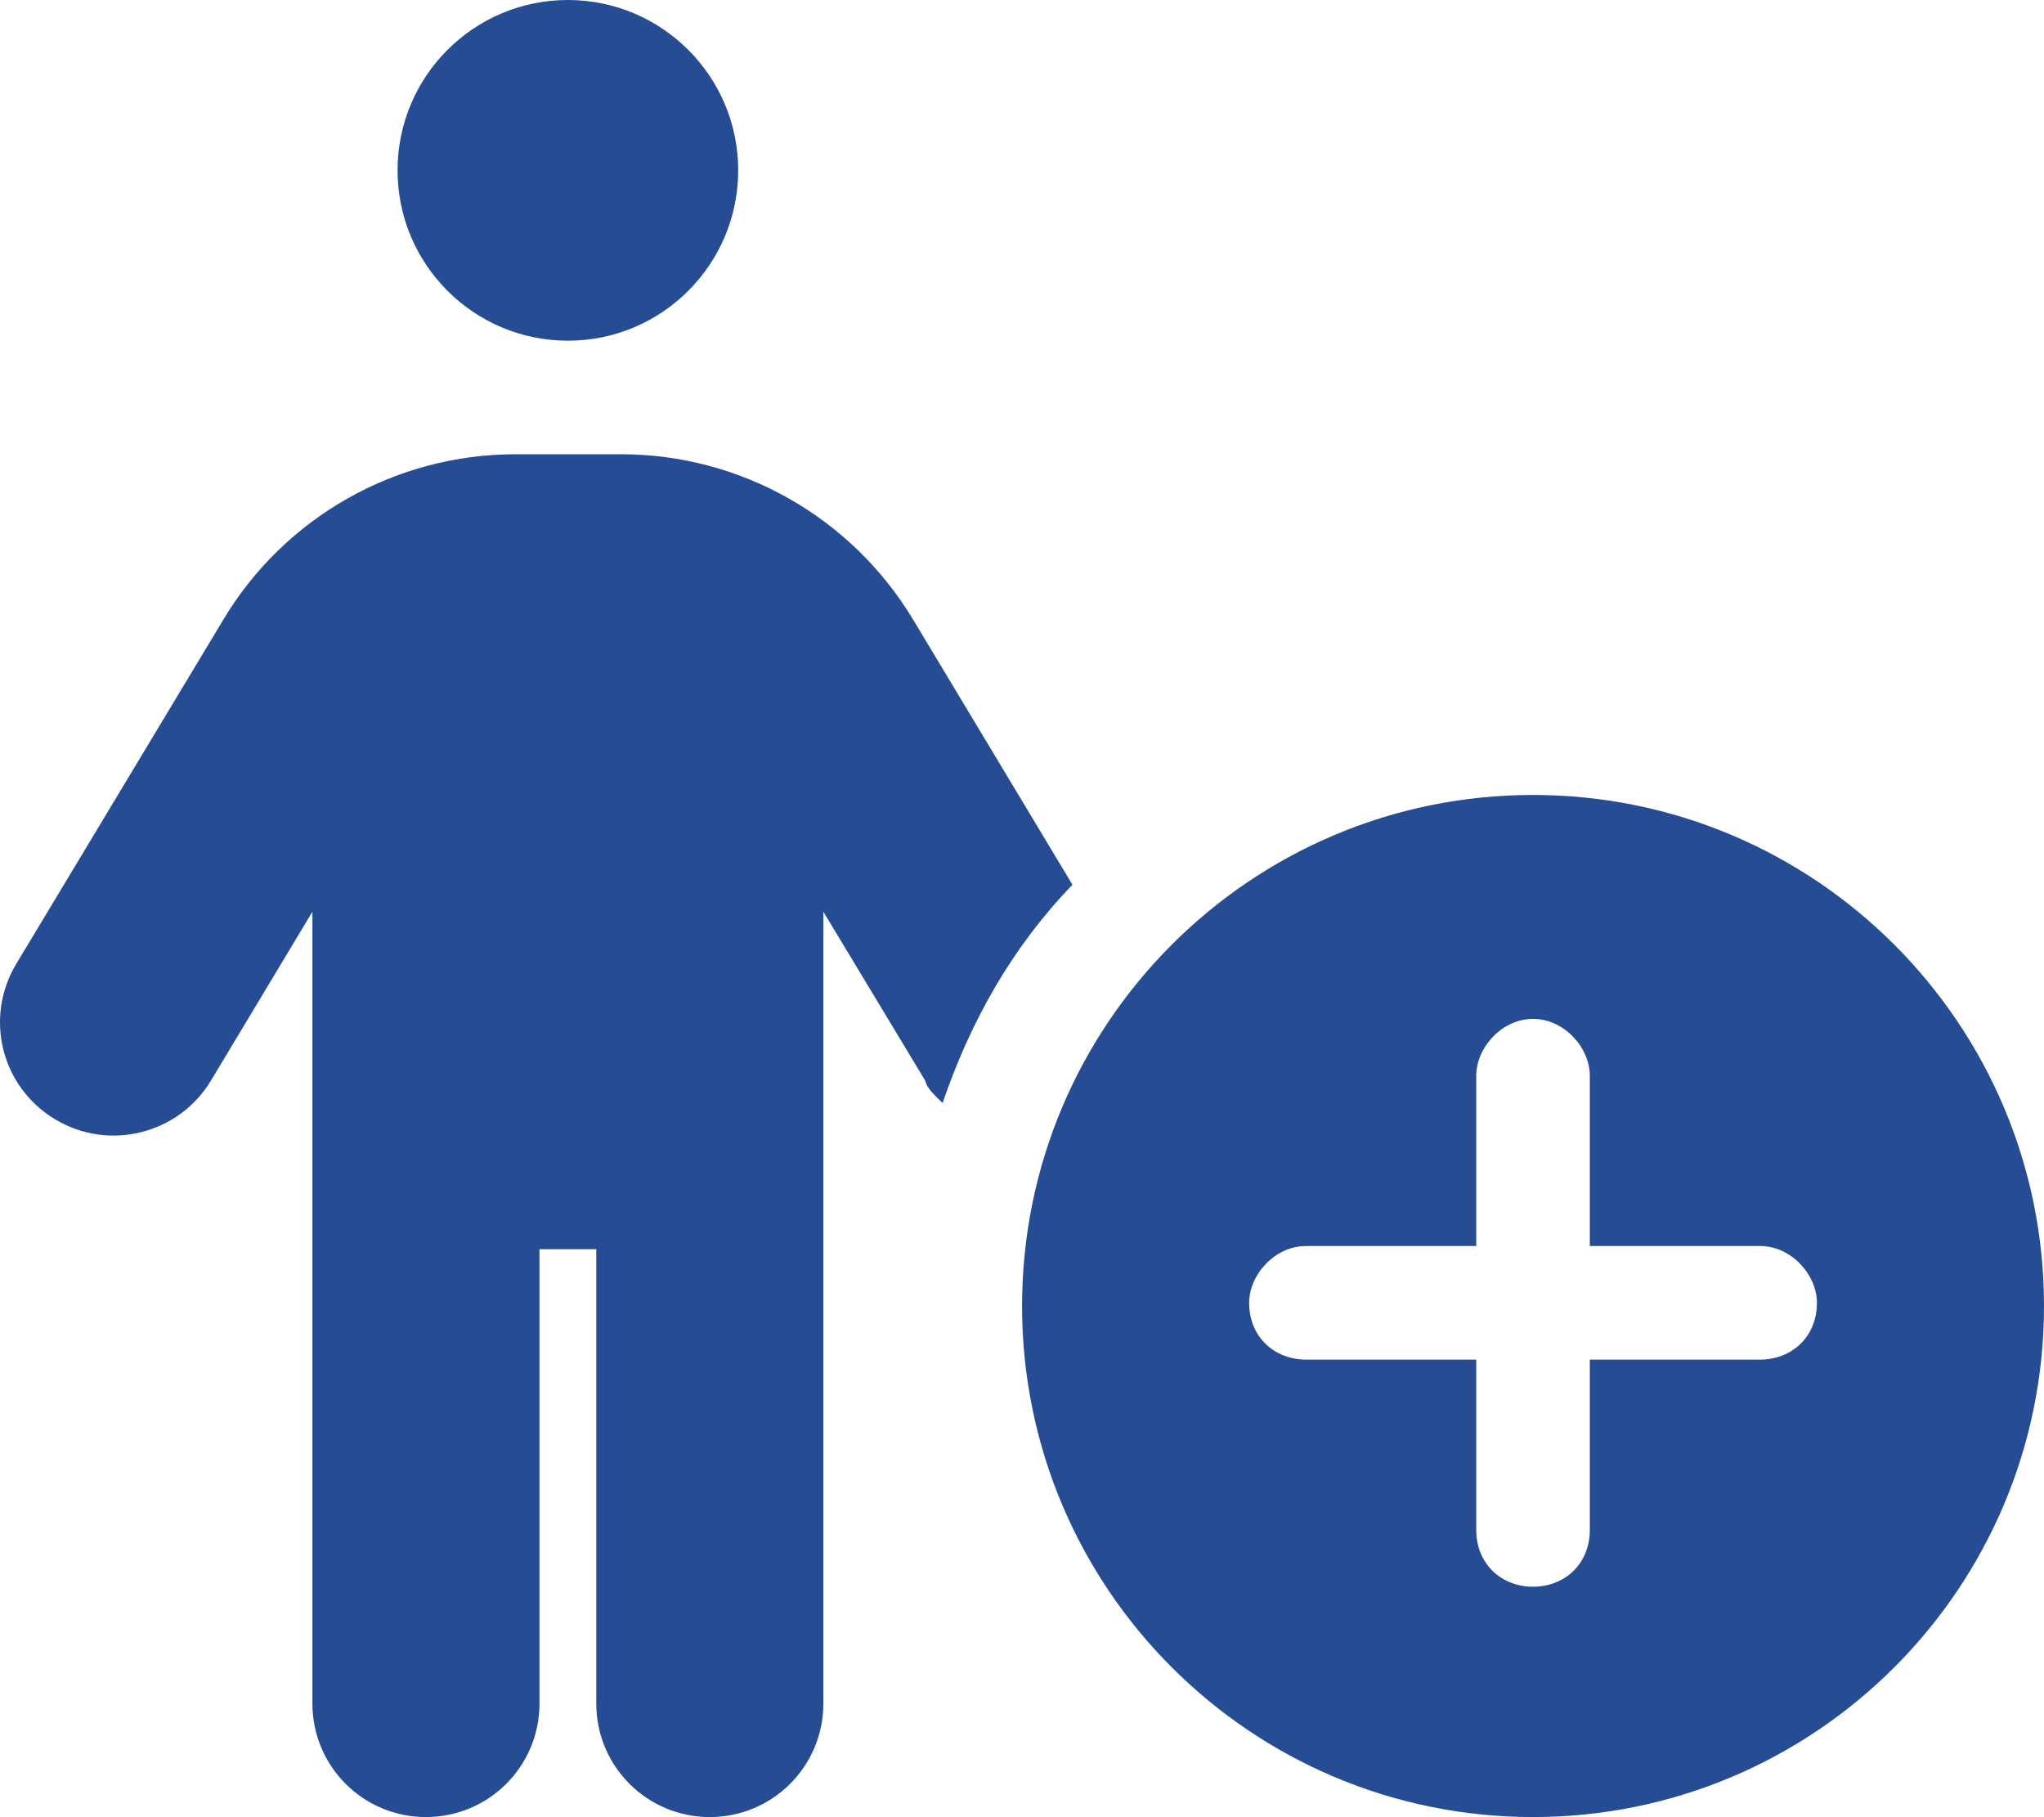 <?xml version="1.0" encoding="UTF-8"?>
<svg id="Ebene_1" data-name="Ebene 1" xmlns="http://www.w3.org/2000/svg" viewBox="0 0 576.04 512">
  <defs>
    <style>
      .cls-1 {
        fill: #264c93;
      }
    </style>
  </defs>
  <path class="cls-1" d="M208.04,48c0,26.5-21.5,48-48,48s-48-21.5-48-48S133.54,0,160.04,0s48,21.5,48,48ZM152.04,352v128c0,17.7-14.3,32-32,32s-32-14.3-32-32v-223.1l-28.6,47.6c-9.1,15.1-28.8,20-43.9,10.9-15.2-9.1-20.1-28.7-10.9-43.9l58.3-96.9c17.3-28.9,48.6-46.6,82.3-46.6h29.8c33.7,0,64.9,17.7,82.3,46.6l44.9,74.7c-17,17.6-28.7,38.4-36.6,61.5-1.9-1.9-4.4-4-4.9-6.3l-28.7-47.6v223.1c0,17.7-14.3,32-32,32s-32-14.3-32-32v-128h-16ZM288.04,368c0-79.5,64.5-144,144-144s144,64.5,144,144-64.5,144-144,144-144-64.5-144-144ZM448.04,303.1c0-7.9-7.2-16-16-16s-16,8.1-16,16v48h-48c-8.8,0-16,8.1-16,16,0,9.7,7.2,16,16,16h48v48c0,9.7,7.2,16,16,16s16-6.3,16-16v-48h48c8.8,0,16-6.3,16-16,0-7.9-7.2-16-16-16h-48v-48Z"/>
</svg>
